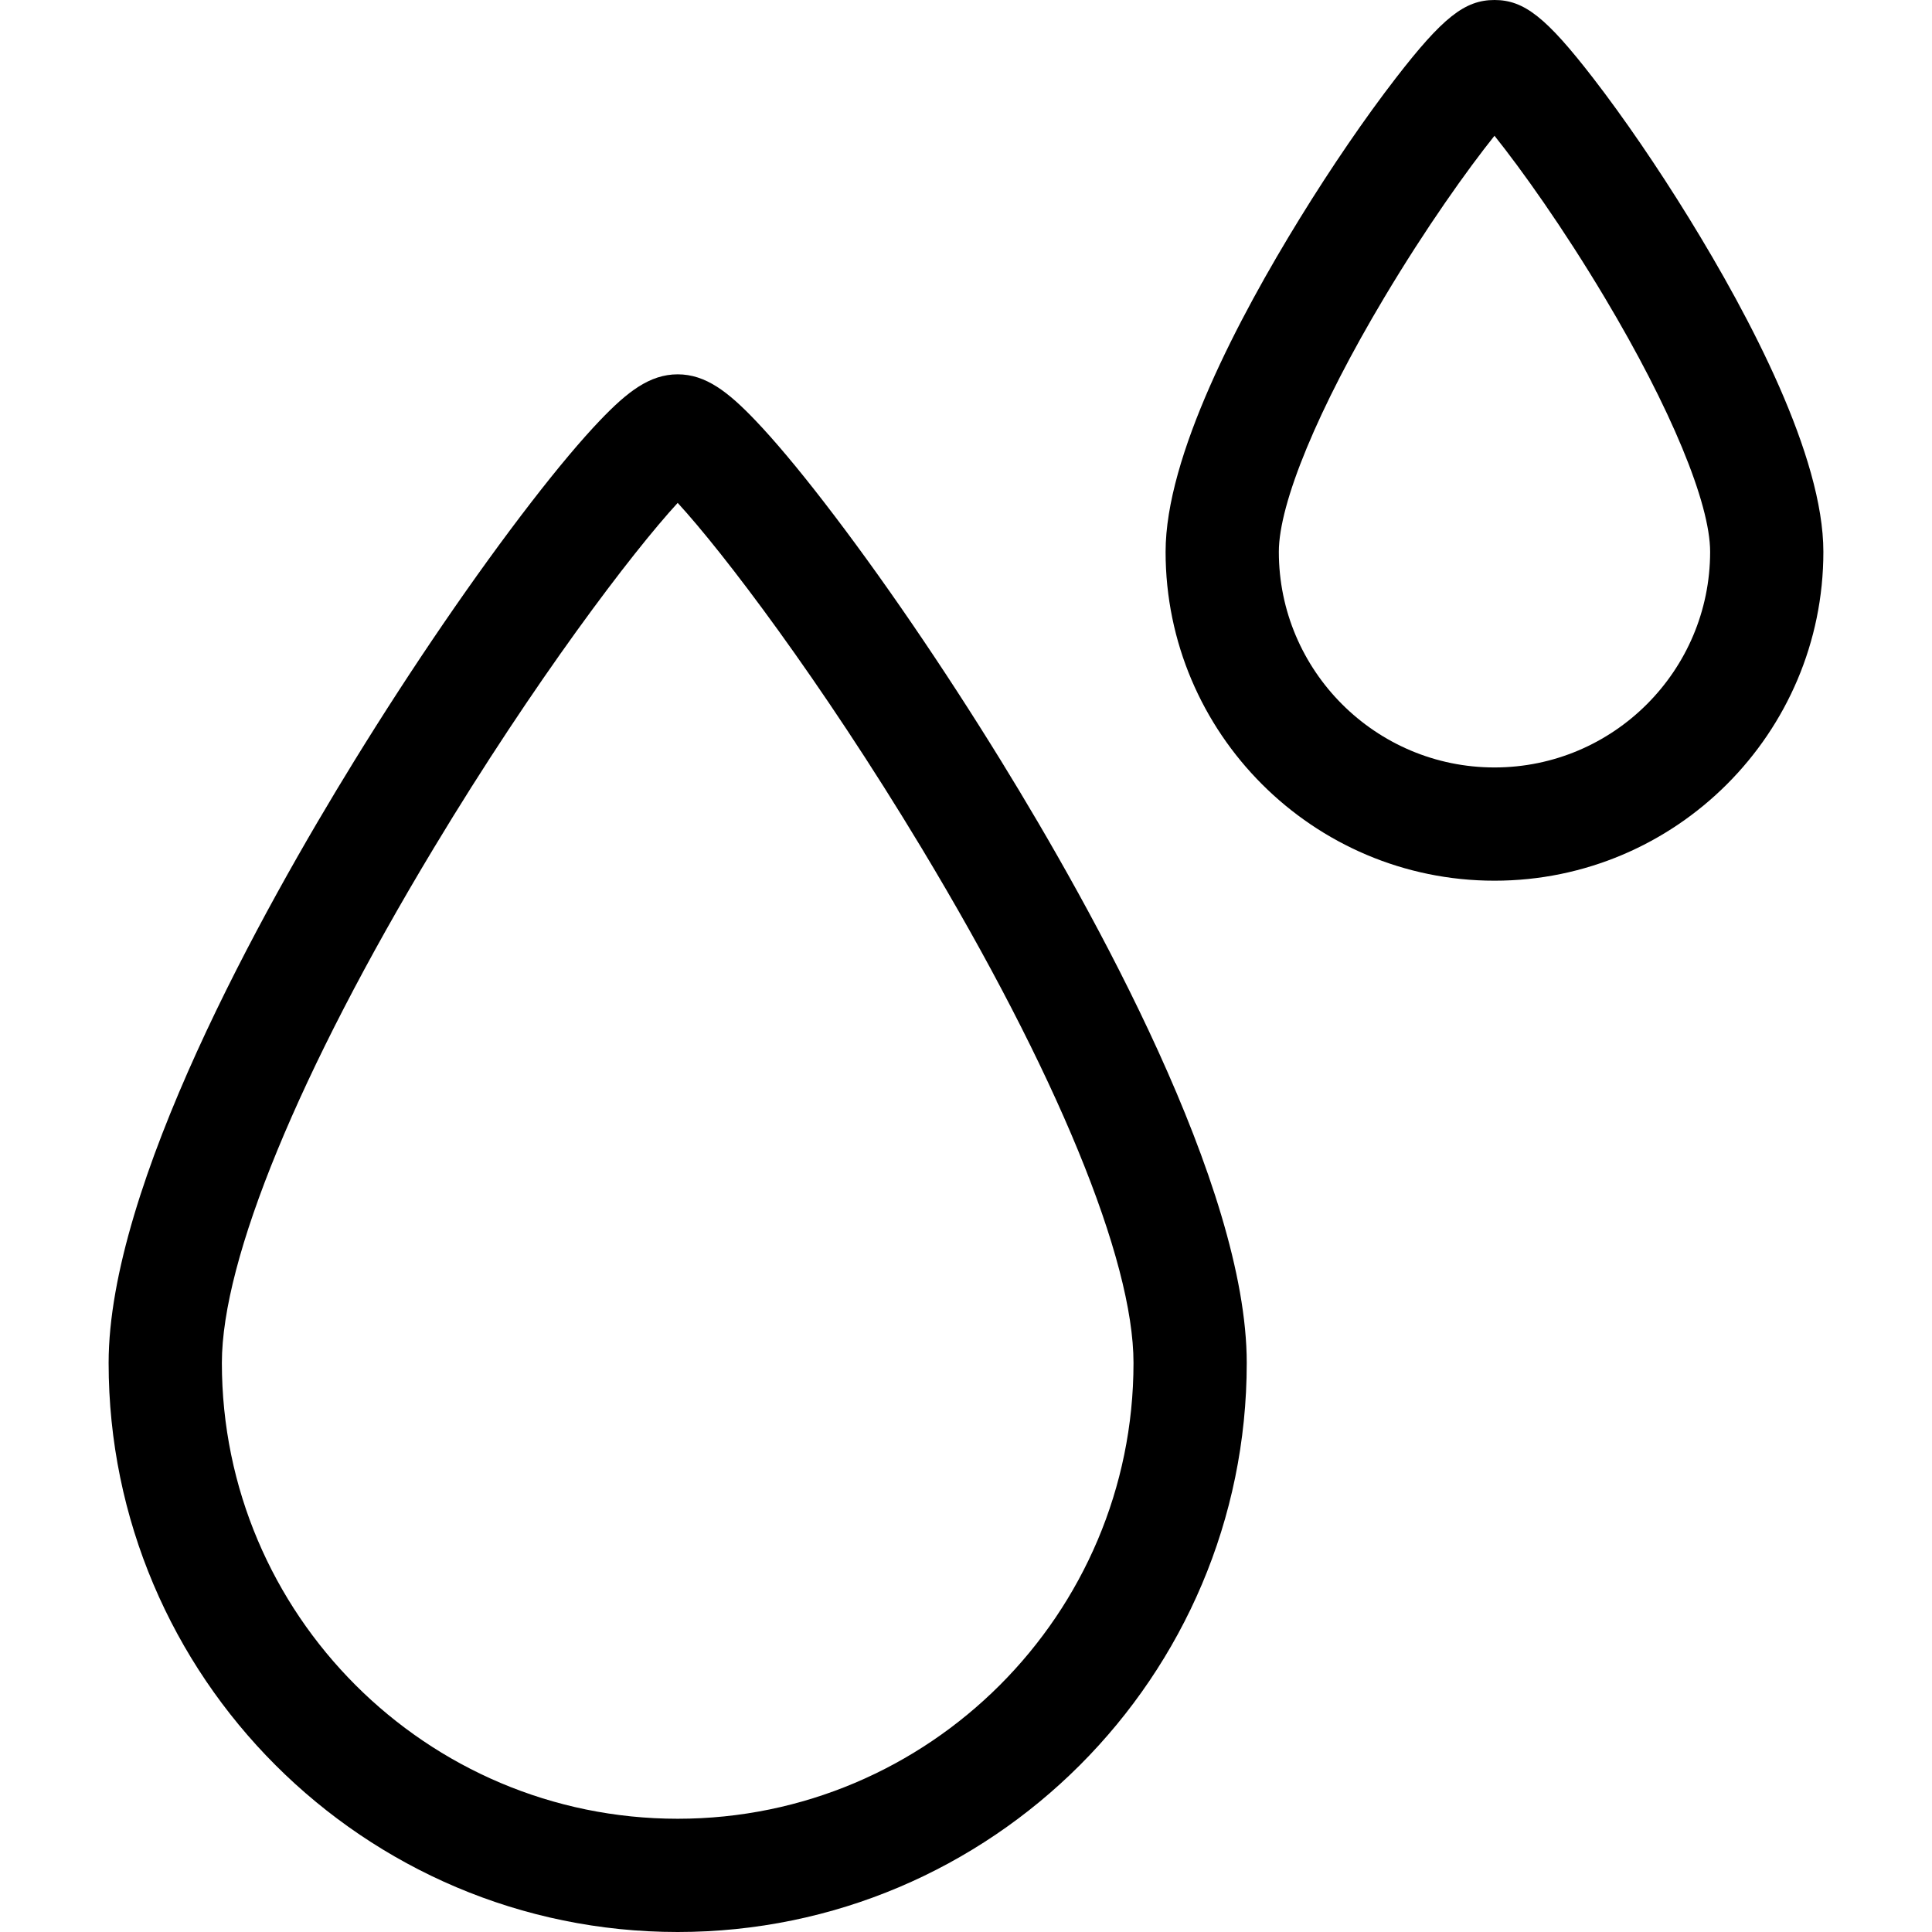 <?xml version="1.0" encoding="UTF-8"?> <svg xmlns="http://www.w3.org/2000/svg" id="Layer_1" height="512" viewBox="0 0 511.805 511.805" width="512"> <g> <path d="m218.3 133.026c-7.04-9.11-13.171-16.409-18.224-21.694-7.182-7.512-13.125-12.168-20.55-12.168s-13.368 4.656-20.55 12.167c-5.053 5.285-11.185 12.584-18.224 21.695-14.86 19.23-31.528 43.594-46.934 68.601-24.292 39.432-65.043 112.577-65.043 159.428 0 83.124 67.626 150.75 150.75 150.75s150.75-67.626 150.75-150.75c0-46.85-40.751-119.996-65.043-159.428-15.405-25.007-32.073-49.37-46.932-68.601zm-38.774 348.779c-66.582 0-120.75-54.168-120.75-120.75 0-27.47 20.462-77.186 56.14-136.397 26.795-44.469 52.544-78.315 64.61-91.438 12.065 13.122 37.815 46.968 64.61 91.438 35.678 59.212 56.14 108.927 56.14 136.397 0 66.582-54.169 120.75-120.75 120.75z"></path> <path d="m447.426 57.784c-8.311-13.491-17.317-26.653-25.359-37.061-12.422-16.075-18.291-20.723-26.165-20.723s-13.743 4.648-26.164 20.723c-8.042 10.408-17.048 23.569-25.359 37.061-16.242 26.365-35.603 63.103-35.603 88.395 0 48.042 39.085 87.126 87.126 87.126 48.042 0 87.127-39.085 87.127-87.126 0-25.293-19.361-62.03-35.603-88.395zm-51.524 145.521c-31.5 0-57.126-25.627-57.126-57.126 0-12.89 10.432-38.055 27.906-67.319 11.112-18.61 22.066-33.947 29.221-42.897 7.155 8.951 18.109 24.288 29.221 42.897 17.474 29.264 27.906 54.429 27.906 67.319-.001 31.499-25.628 57.126-57.128 57.126z"></path> </g> </svg> 